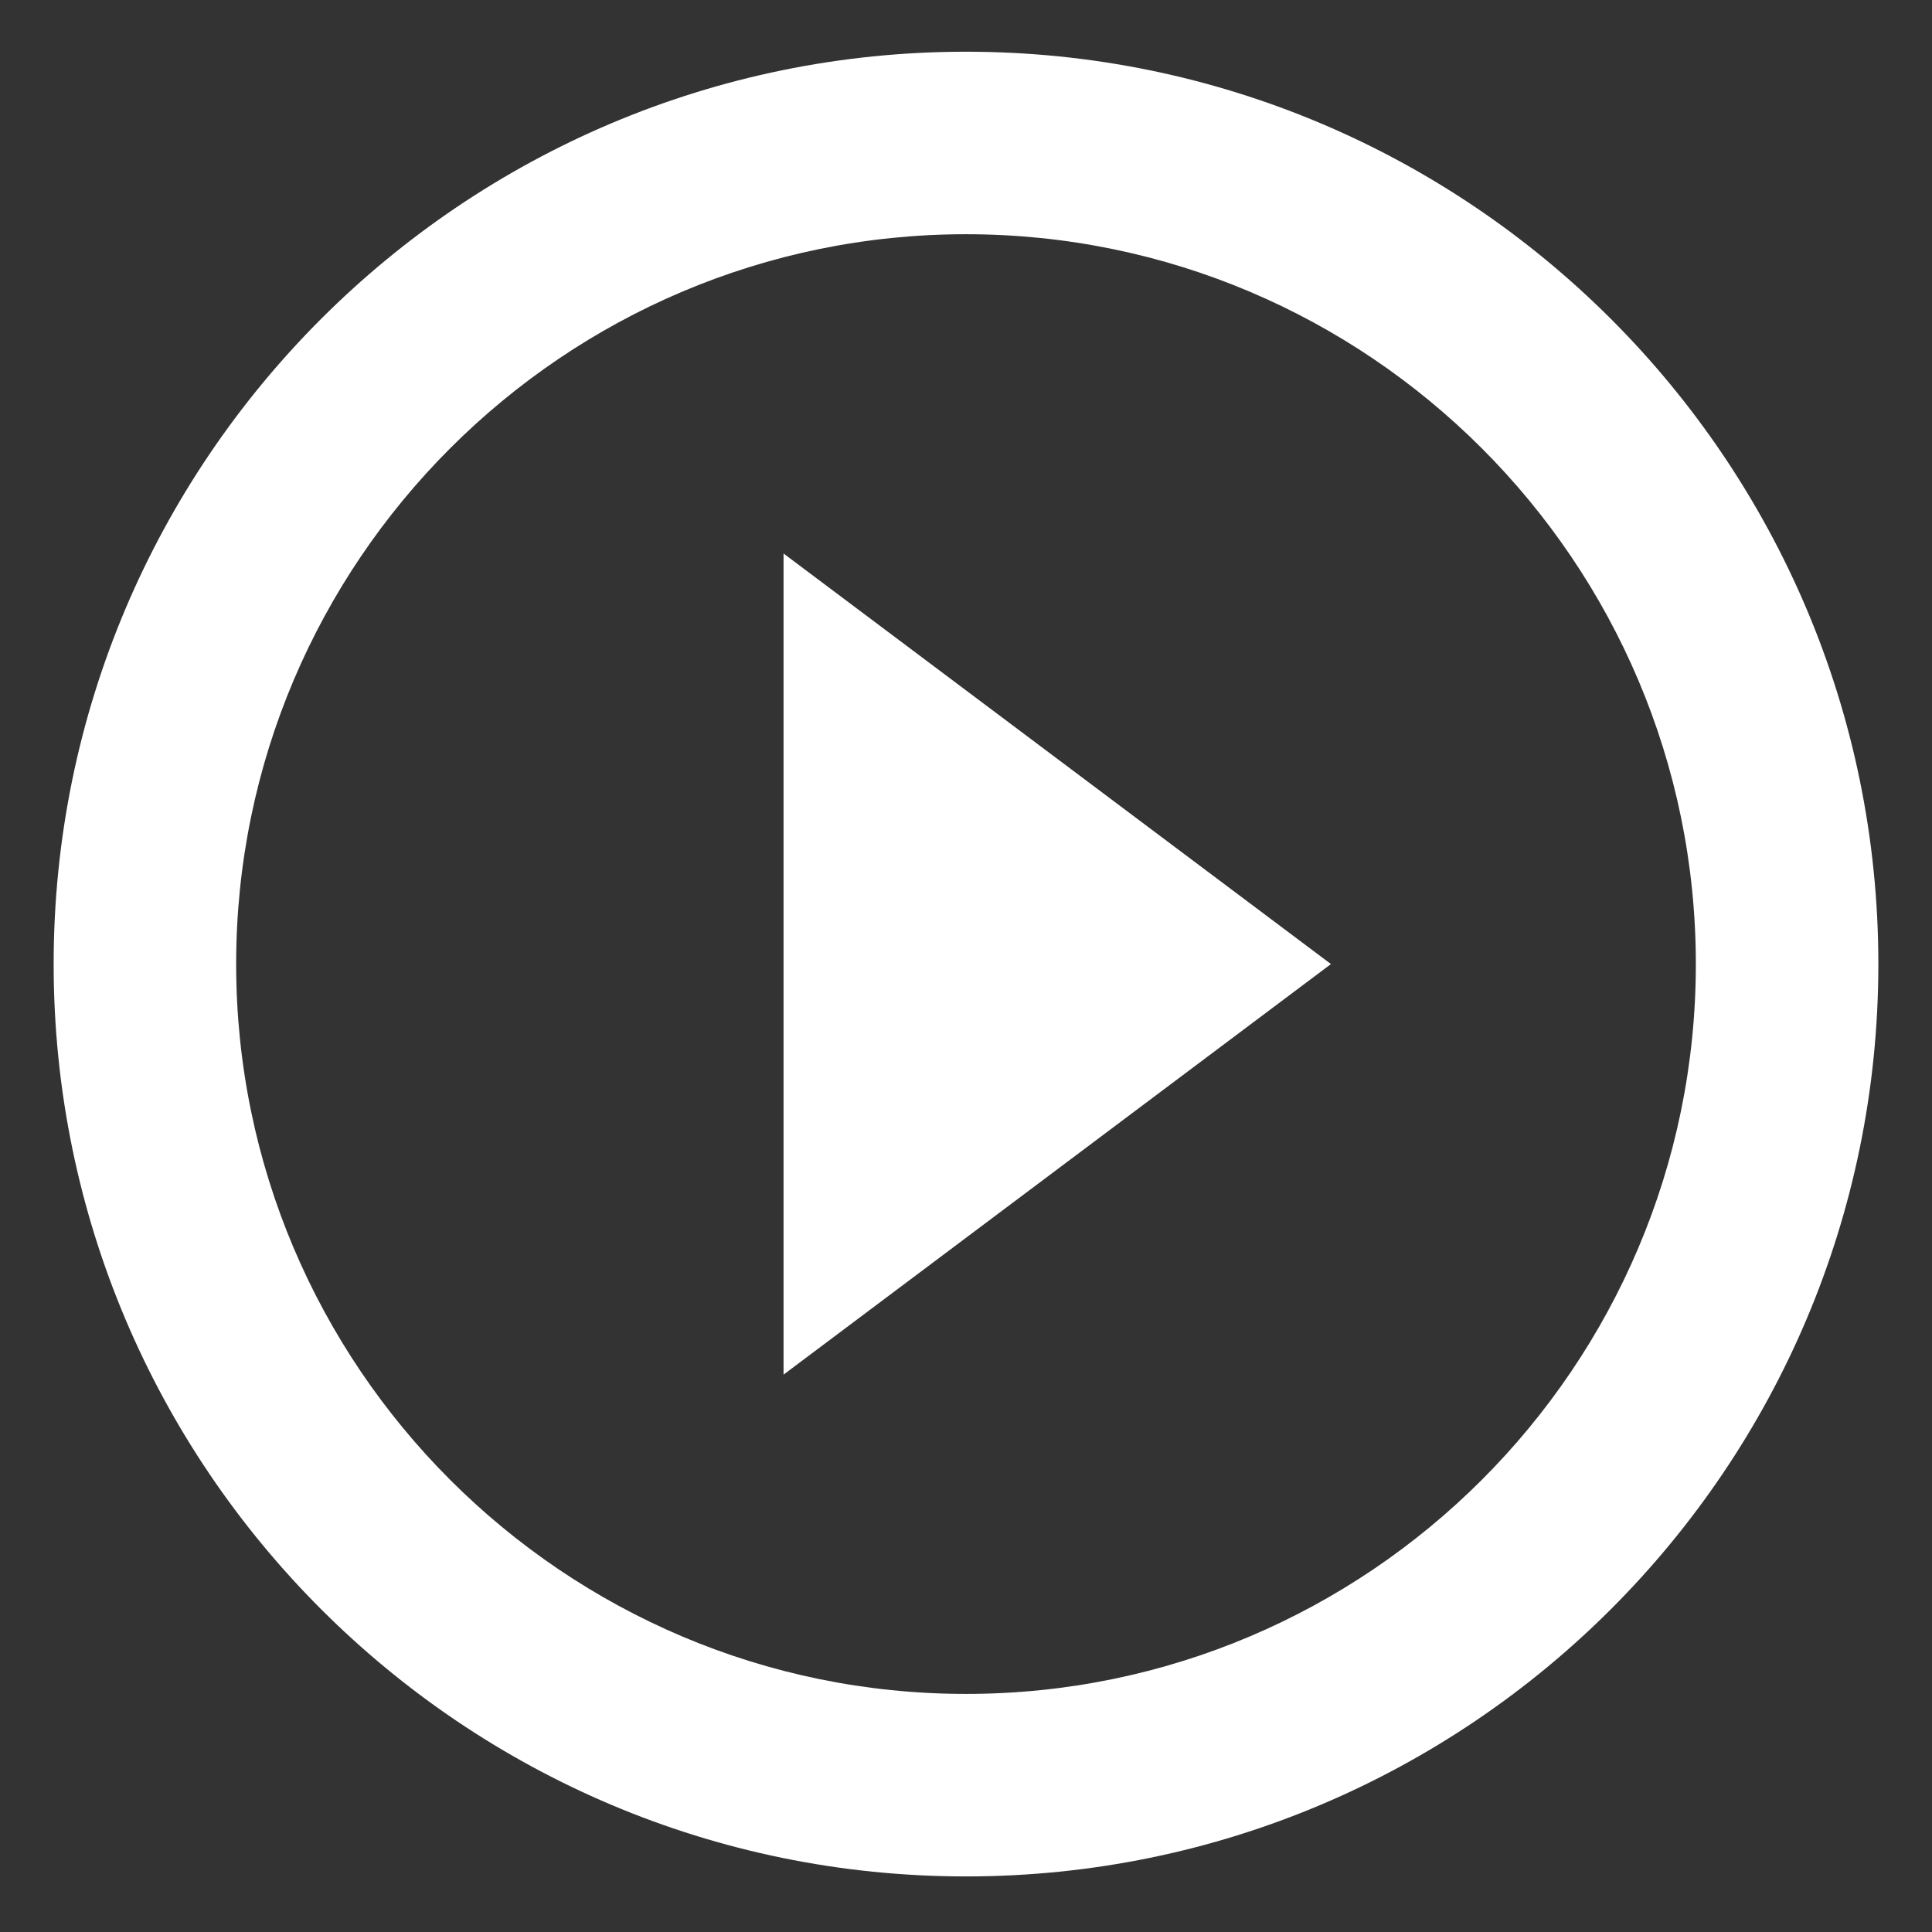 <svg viewBox="0 0 30 30" fill="none" xmlns="http://www.w3.org/2000/svg">
<rect x="0" y="0" width="30" height="30" fill="#333333" stroke="none"/>
<path d="M12.167 21.345L20.667 14.97L12.167 8.595V21.345ZM15 0.803C7.18 0.803 0.833 7.15 0.833 14.97C0.833 22.79 7.18 29.137 15 29.137C22.82 29.137 29.167 22.79 29.167 14.97C29.167 7.15 22.82 0.803 15 0.803ZM15 26.303C8.752 26.303 3.667 21.218 3.667 14.97C3.667 8.723 8.752 3.637 15 3.637C21.247 3.637 26.333 8.723 26.333 14.97C26.333 21.218 21.247 26.303 15 26.303Z" fill="white"/>
</svg>
